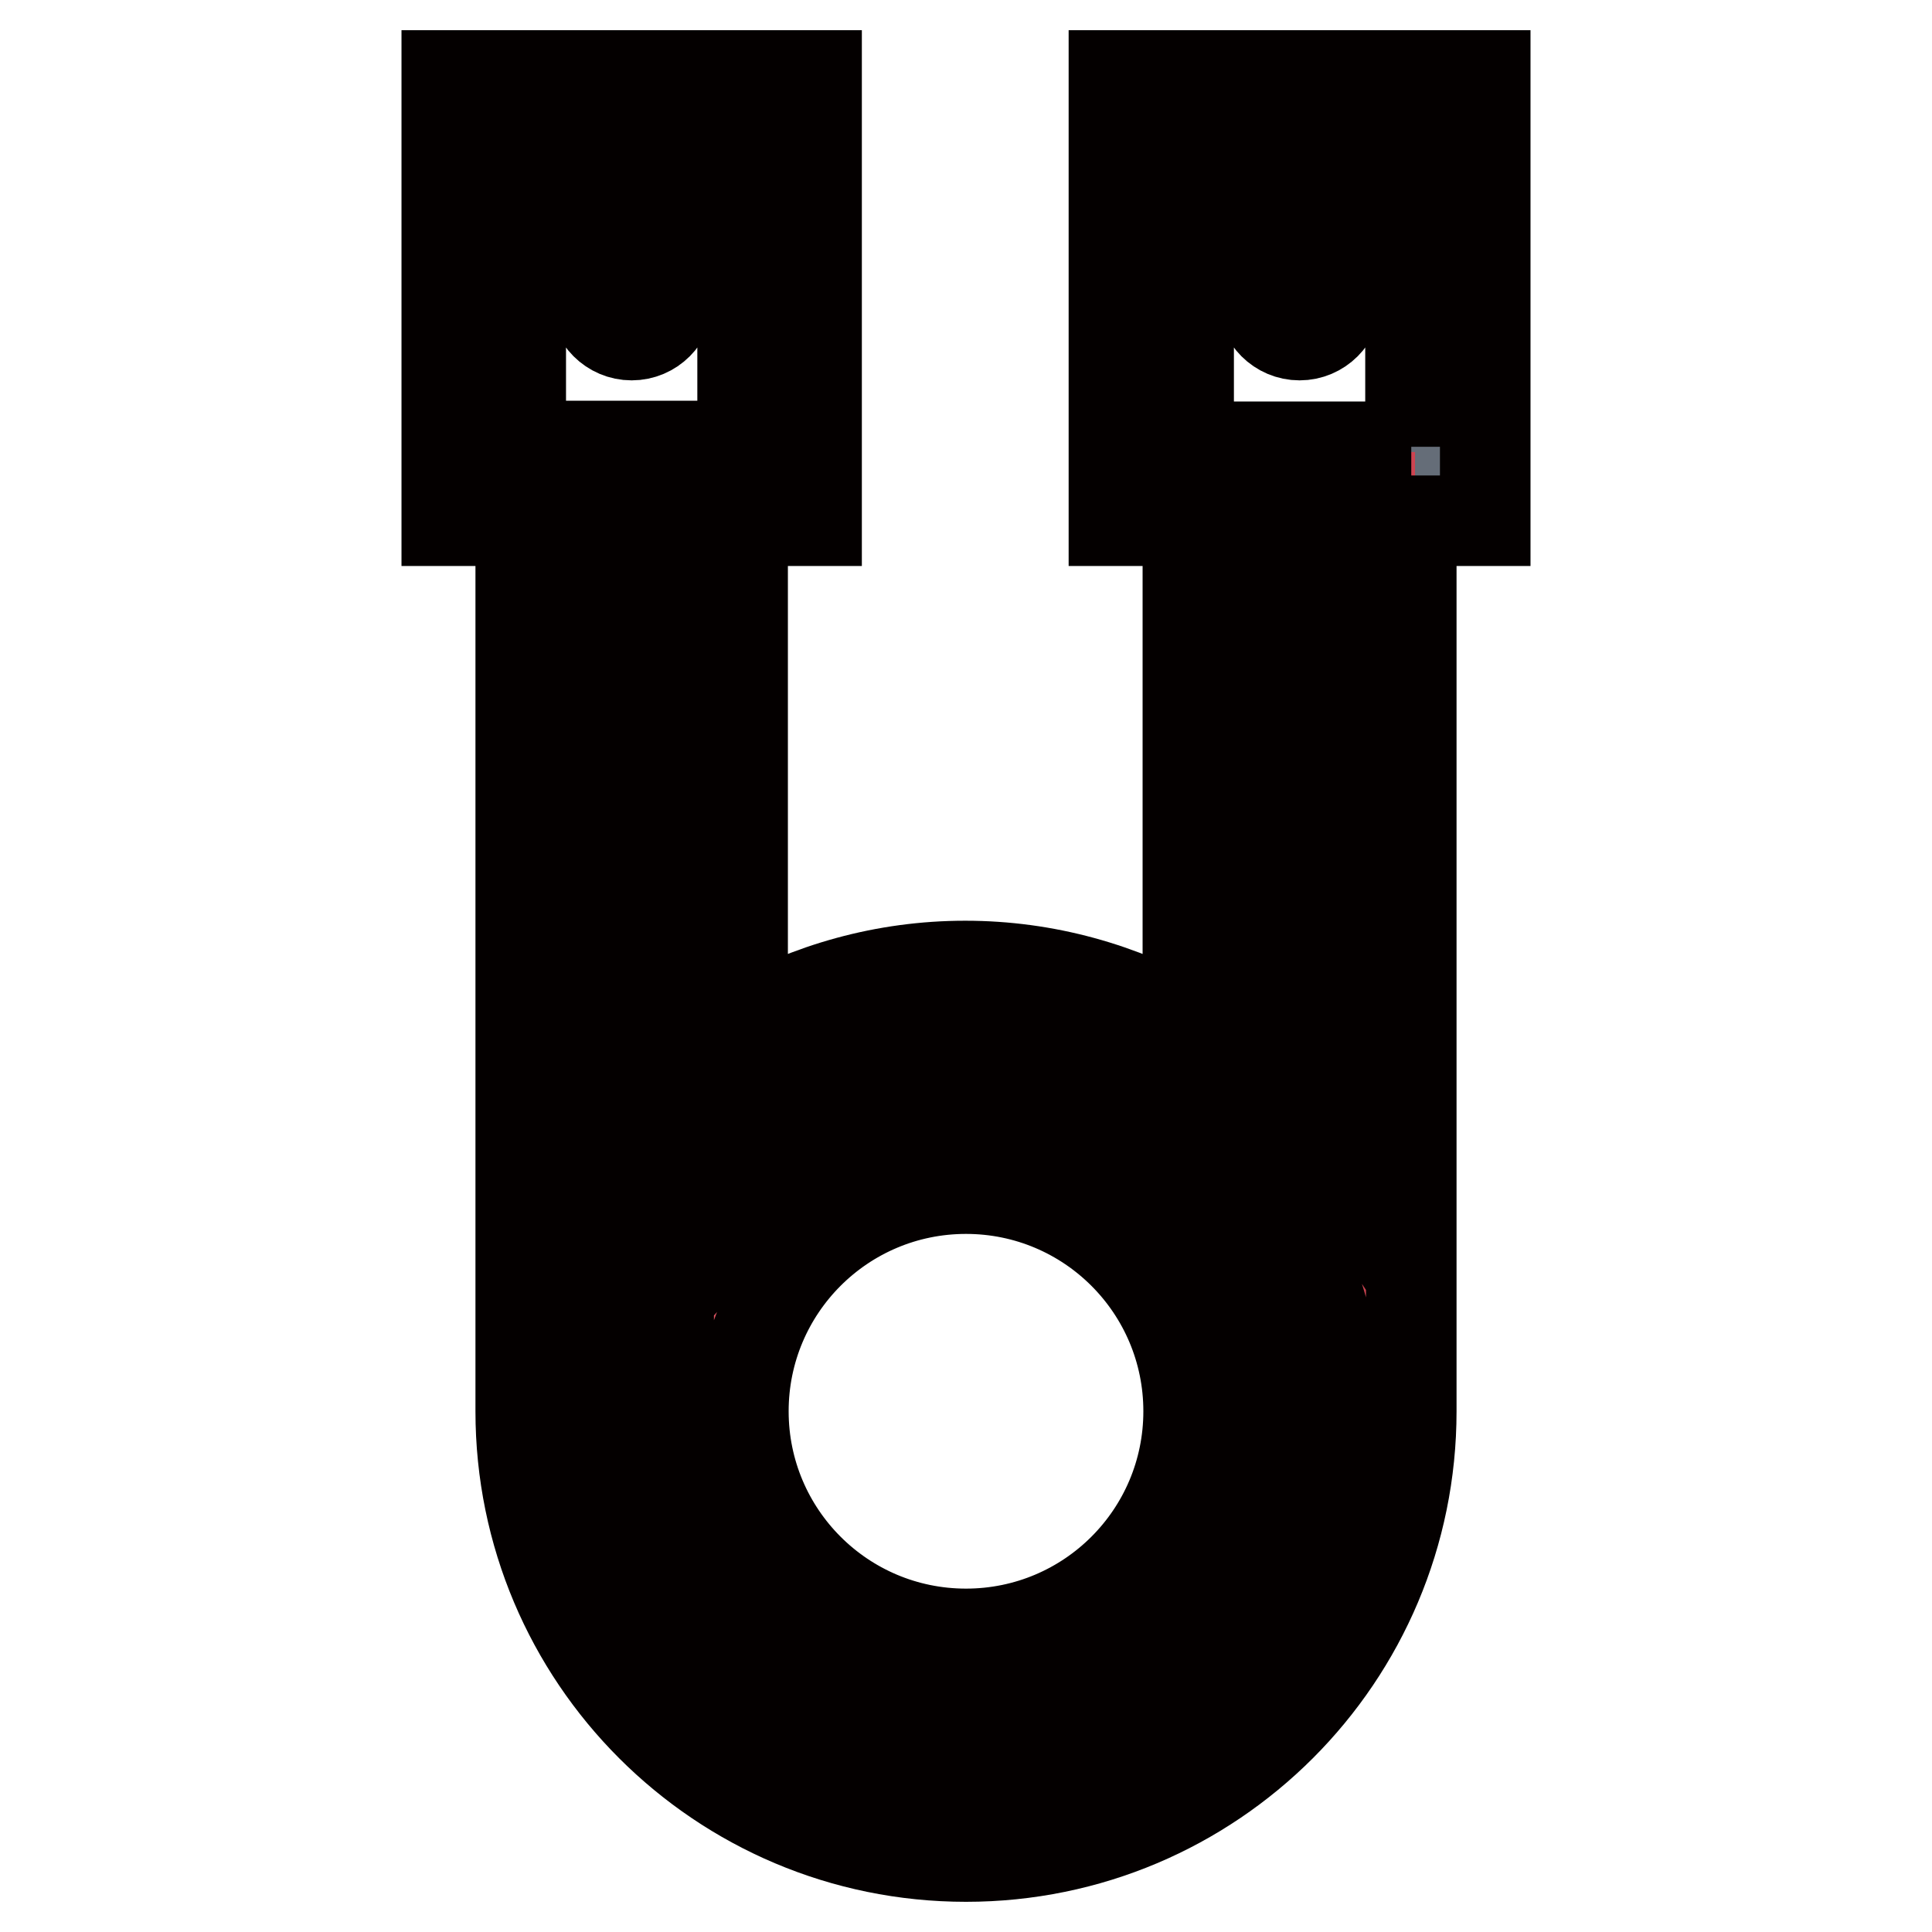 <?xml version="1.0" encoding="utf-8"?>
<!-- Svg Vector Icons : http://www.onlinewebfonts.com/icon -->
<!DOCTYPE svg PUBLIC "-//W3C//DTD SVG 1.1//EN" "http://www.w3.org/Graphics/SVG/1.1/DTD/svg11.dtd">
<svg version="1.1" xmlns="http://www.w3.org/2000/svg" xmlns:xlink="http://www.w3.org/1999/xlink" x="0px" y="0px" viewBox="0 0 256 256" enable-background="new 0 0 256 256" xml:space="preserve">
<g> <path stroke-width="12" fill-opacity="0" stroke="#656d78"  d="M61,14.9h42.1v47H61V14.9z M152,14.9H194v47H152V14.9z"/> <path stroke-width="12" fill-opacity="0" stroke="#df5461"  d="M180.2,172.8l-12.3-22.4l-27.3-15.1l-25.8-0.9l-17.2,8.9L96.7,170l24.6-16.9l22.7,2l18.9,32.4l-14,29.2 l-35.7,2.8l-20.9-28l2.5-129.6l-20.3,6.5l0.3,80.1v45.2l7.5,25.8l25.7,18.4l24.3,4.3l14.8-4.9l18.7-11.4l15.7-28L180.2,172.8z"/> <path stroke-width="12" fill-opacity="0" stroke="#ce4451"  d="M181.5,166.5l-18.6-18.4V65.9h18.6V166.5z"/> <path stroke-width="12" fill-opacity="0" stroke="#040000"  d="M196.8,10h-49.2v59h9.8v66.9c-8.7-5-18.8-7.9-29.5-7.9c-10.7,0-20.8,2.9-29.5,7.9V69h9.8V10H59.2v59H69v118 c0,32.6,26.4,59,59,59c32.6,0,59-26.4,59-59V69h9.8V10z M69,19.8h9.8v19.7c0,2.7,2.2,4.9,4.9,4.9s4.9-2.2,4.9-4.9V19.8h9.8v39.3H69 V19.8z M162.8,221.8c-9.3,9.3-21.6,14.4-34.8,14.4s-25.5-5.1-34.8-14.4c-9.3-9.3-14.4-21.6-14.4-34.8V69h9.8v118 c0,21.7,17.6,39.3,39.3,39.3c21.7,0,39.3-17.6,39.3-39.3s-17.6-39.3-39.3-39.3c-11.8,0-22.3,5.2-29.5,13.3v-13.3 c8.5-6.4,18.7-9.8,29.5-9.8c10.8,0,21,3.4,29.5,9.8h0c1.8,1.4,3.6,2.9,5.3,4.6c9.3,9.3,14.4,21.6,14.4,34.8 S172.1,212.5,162.8,221.8z M98.5,187c0-16.3,13.2-29.5,29.5-29.5s29.5,13.2,29.5,29.5s-13.2,29.5-29.5,29.5S98.5,203.3,98.5,187z  M177.2,154.4c-2.8-4.2-6.1-8-9.8-11.4V69h9.8V154.4z M187,59.2h-29.5V19.8h9.8v19.7c0,2.7,2.2,4.9,4.9,4.9c2.7,0,4.9-2.2,4.9-4.9 V19.8h9.8V59.2z"/></g>
</svg>